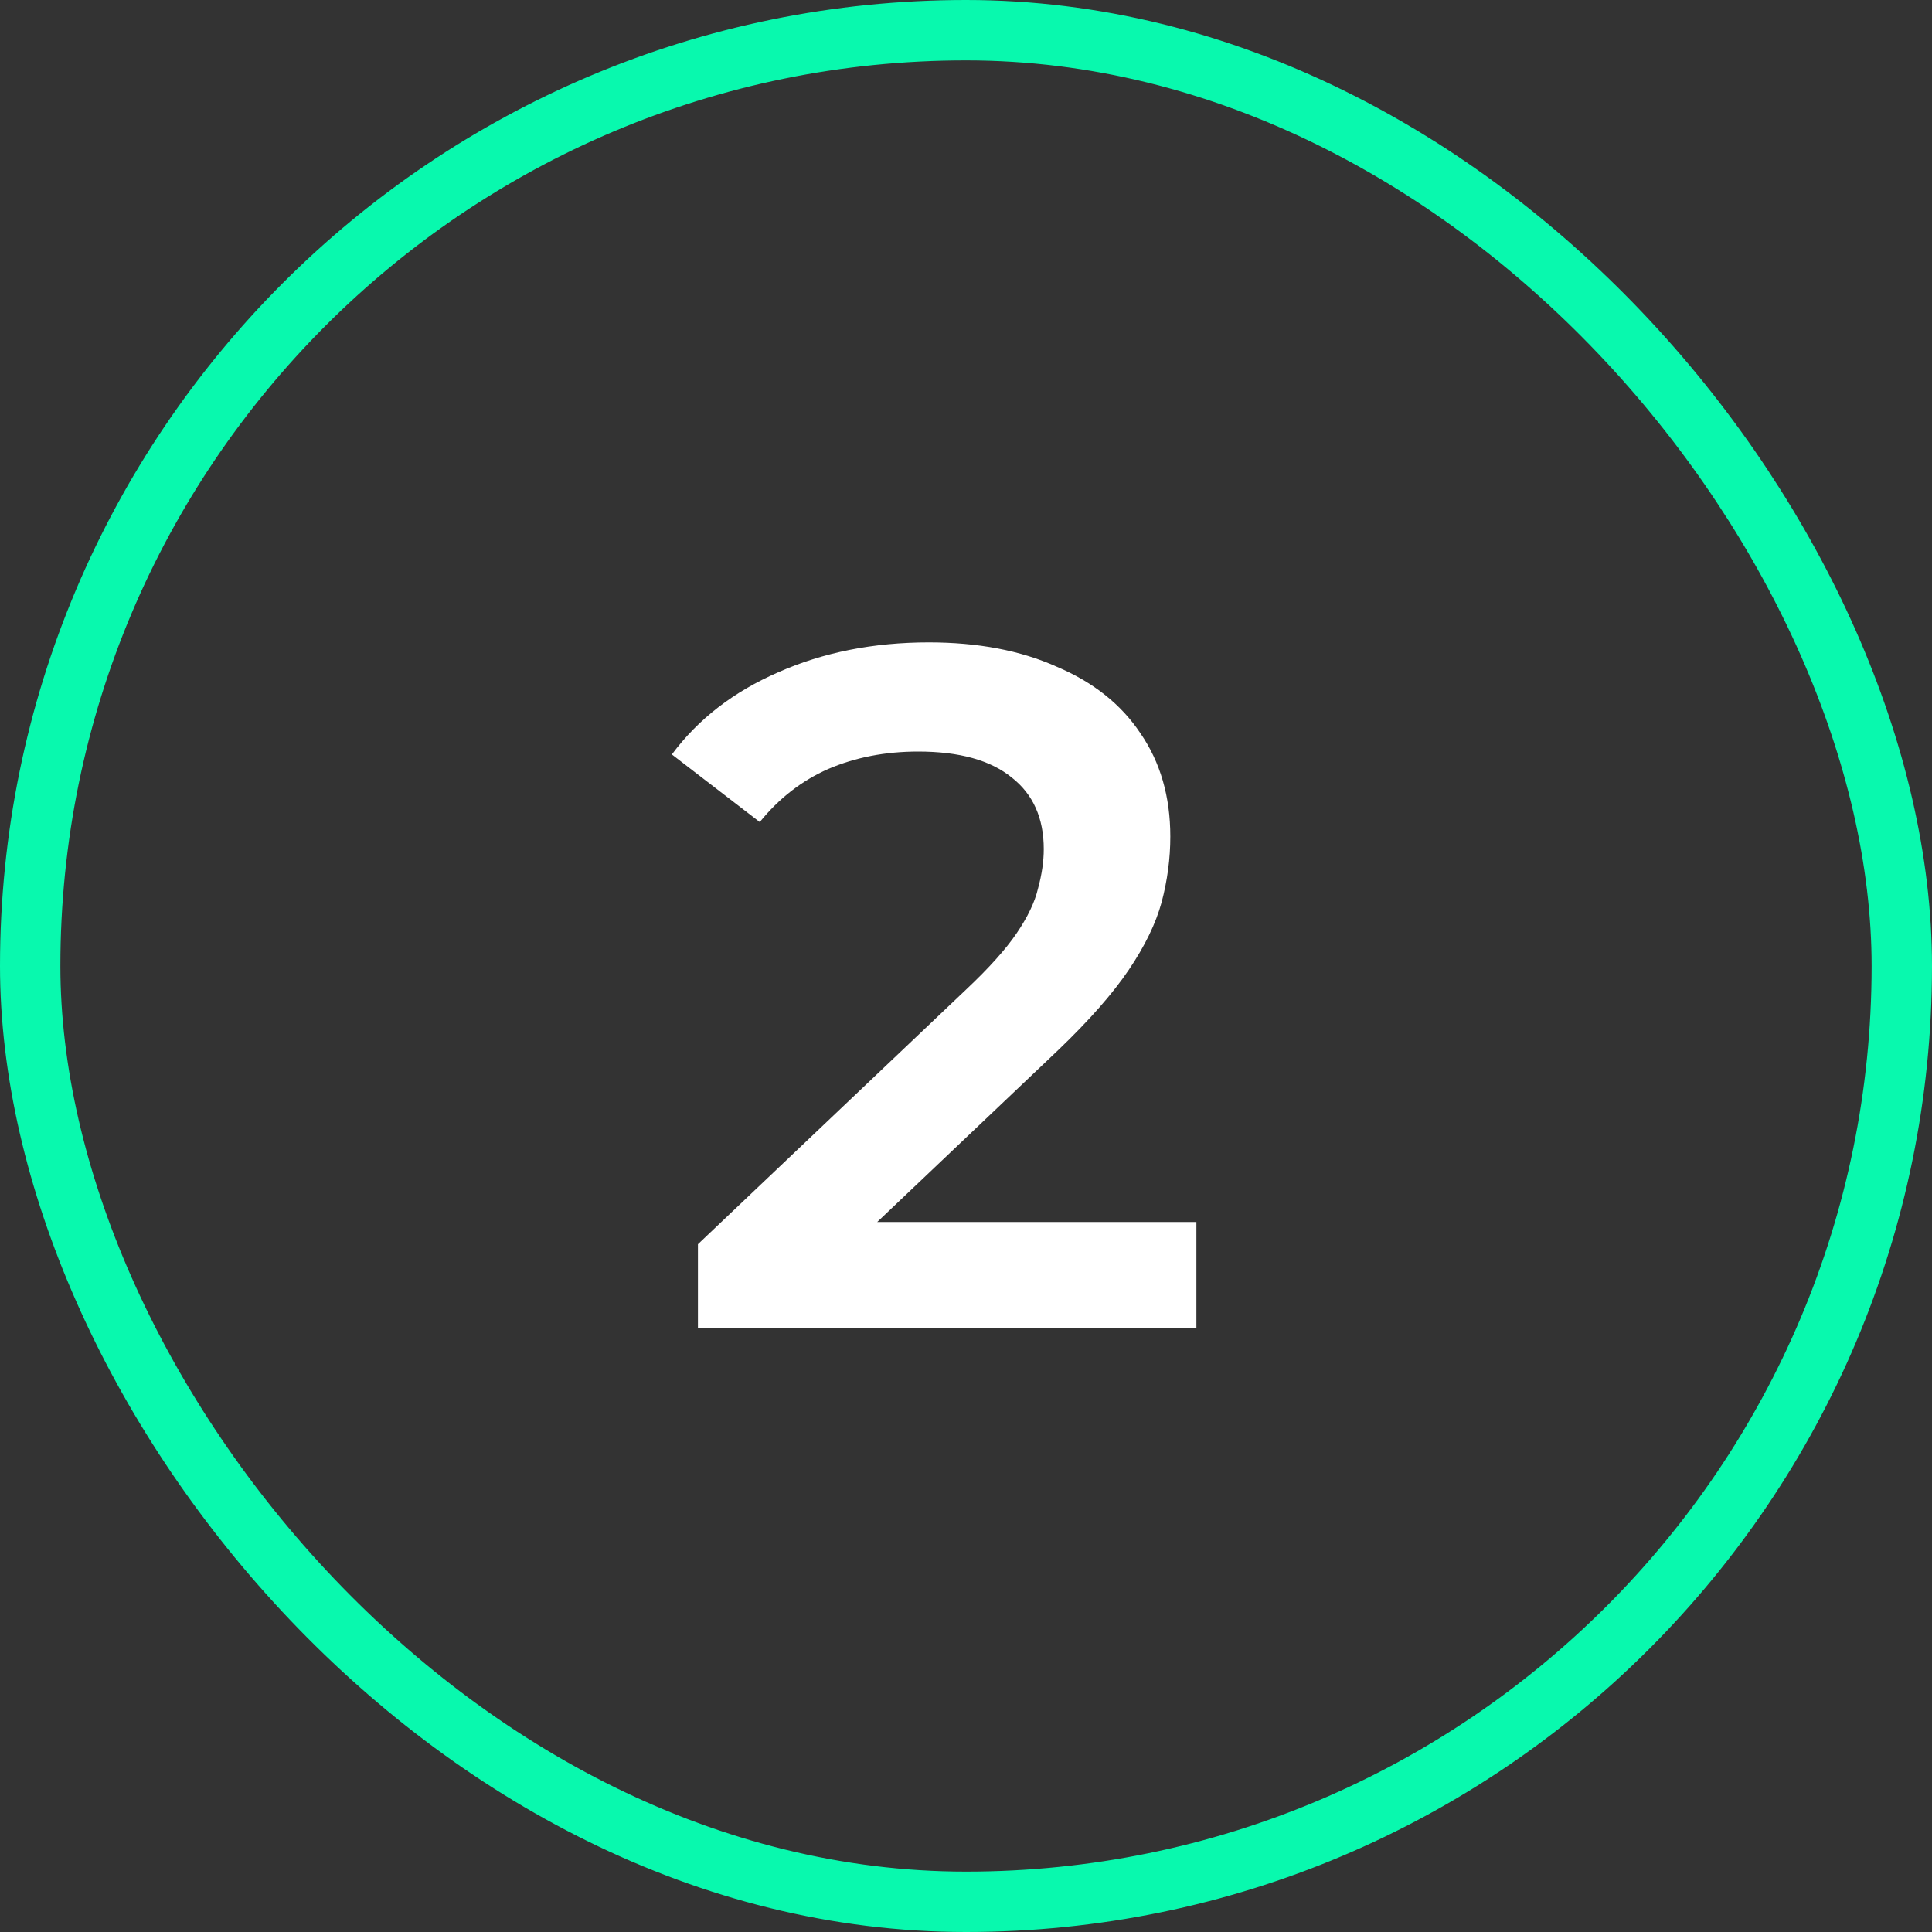 <svg xmlns="http://www.w3.org/2000/svg" width="32" height="32" viewBox="0 0 32 32" fill="none"><rect x="0" y="0" width="32" height="32" fill="#333333" stroke="none"/><rect x="0.5" y="0.5" width="31" height="31" rx="15.5" stroke="#08F9AE"></rect><path d="M11.56 22V20.608L16.008 16.384C16.381 16.032 16.659 15.723 16.84 15.456C17.021 15.189 17.139 14.944 17.192 14.72C17.256 14.485 17.288 14.267 17.288 14.064C17.288 13.552 17.112 13.157 16.76 12.88C16.408 12.592 15.891 12.448 15.208 12.448C14.664 12.448 14.168 12.544 13.72 12.736C13.283 12.928 12.904 13.221 12.584 13.616L11.128 12.496C11.565 11.909 12.152 11.456 12.888 11.136C13.635 10.805 14.467 10.64 15.384 10.64C16.195 10.64 16.899 10.773 17.496 11.04C18.104 11.296 18.568 11.664 18.888 12.144C19.219 12.624 19.384 13.195 19.384 13.856C19.384 14.219 19.336 14.581 19.24 14.944C19.144 15.296 18.963 15.669 18.696 16.064C18.429 16.459 18.04 16.901 17.528 17.392L13.704 21.024L13.272 20.24H19.816V22H11.56Z" fill="white"></path></svg>
